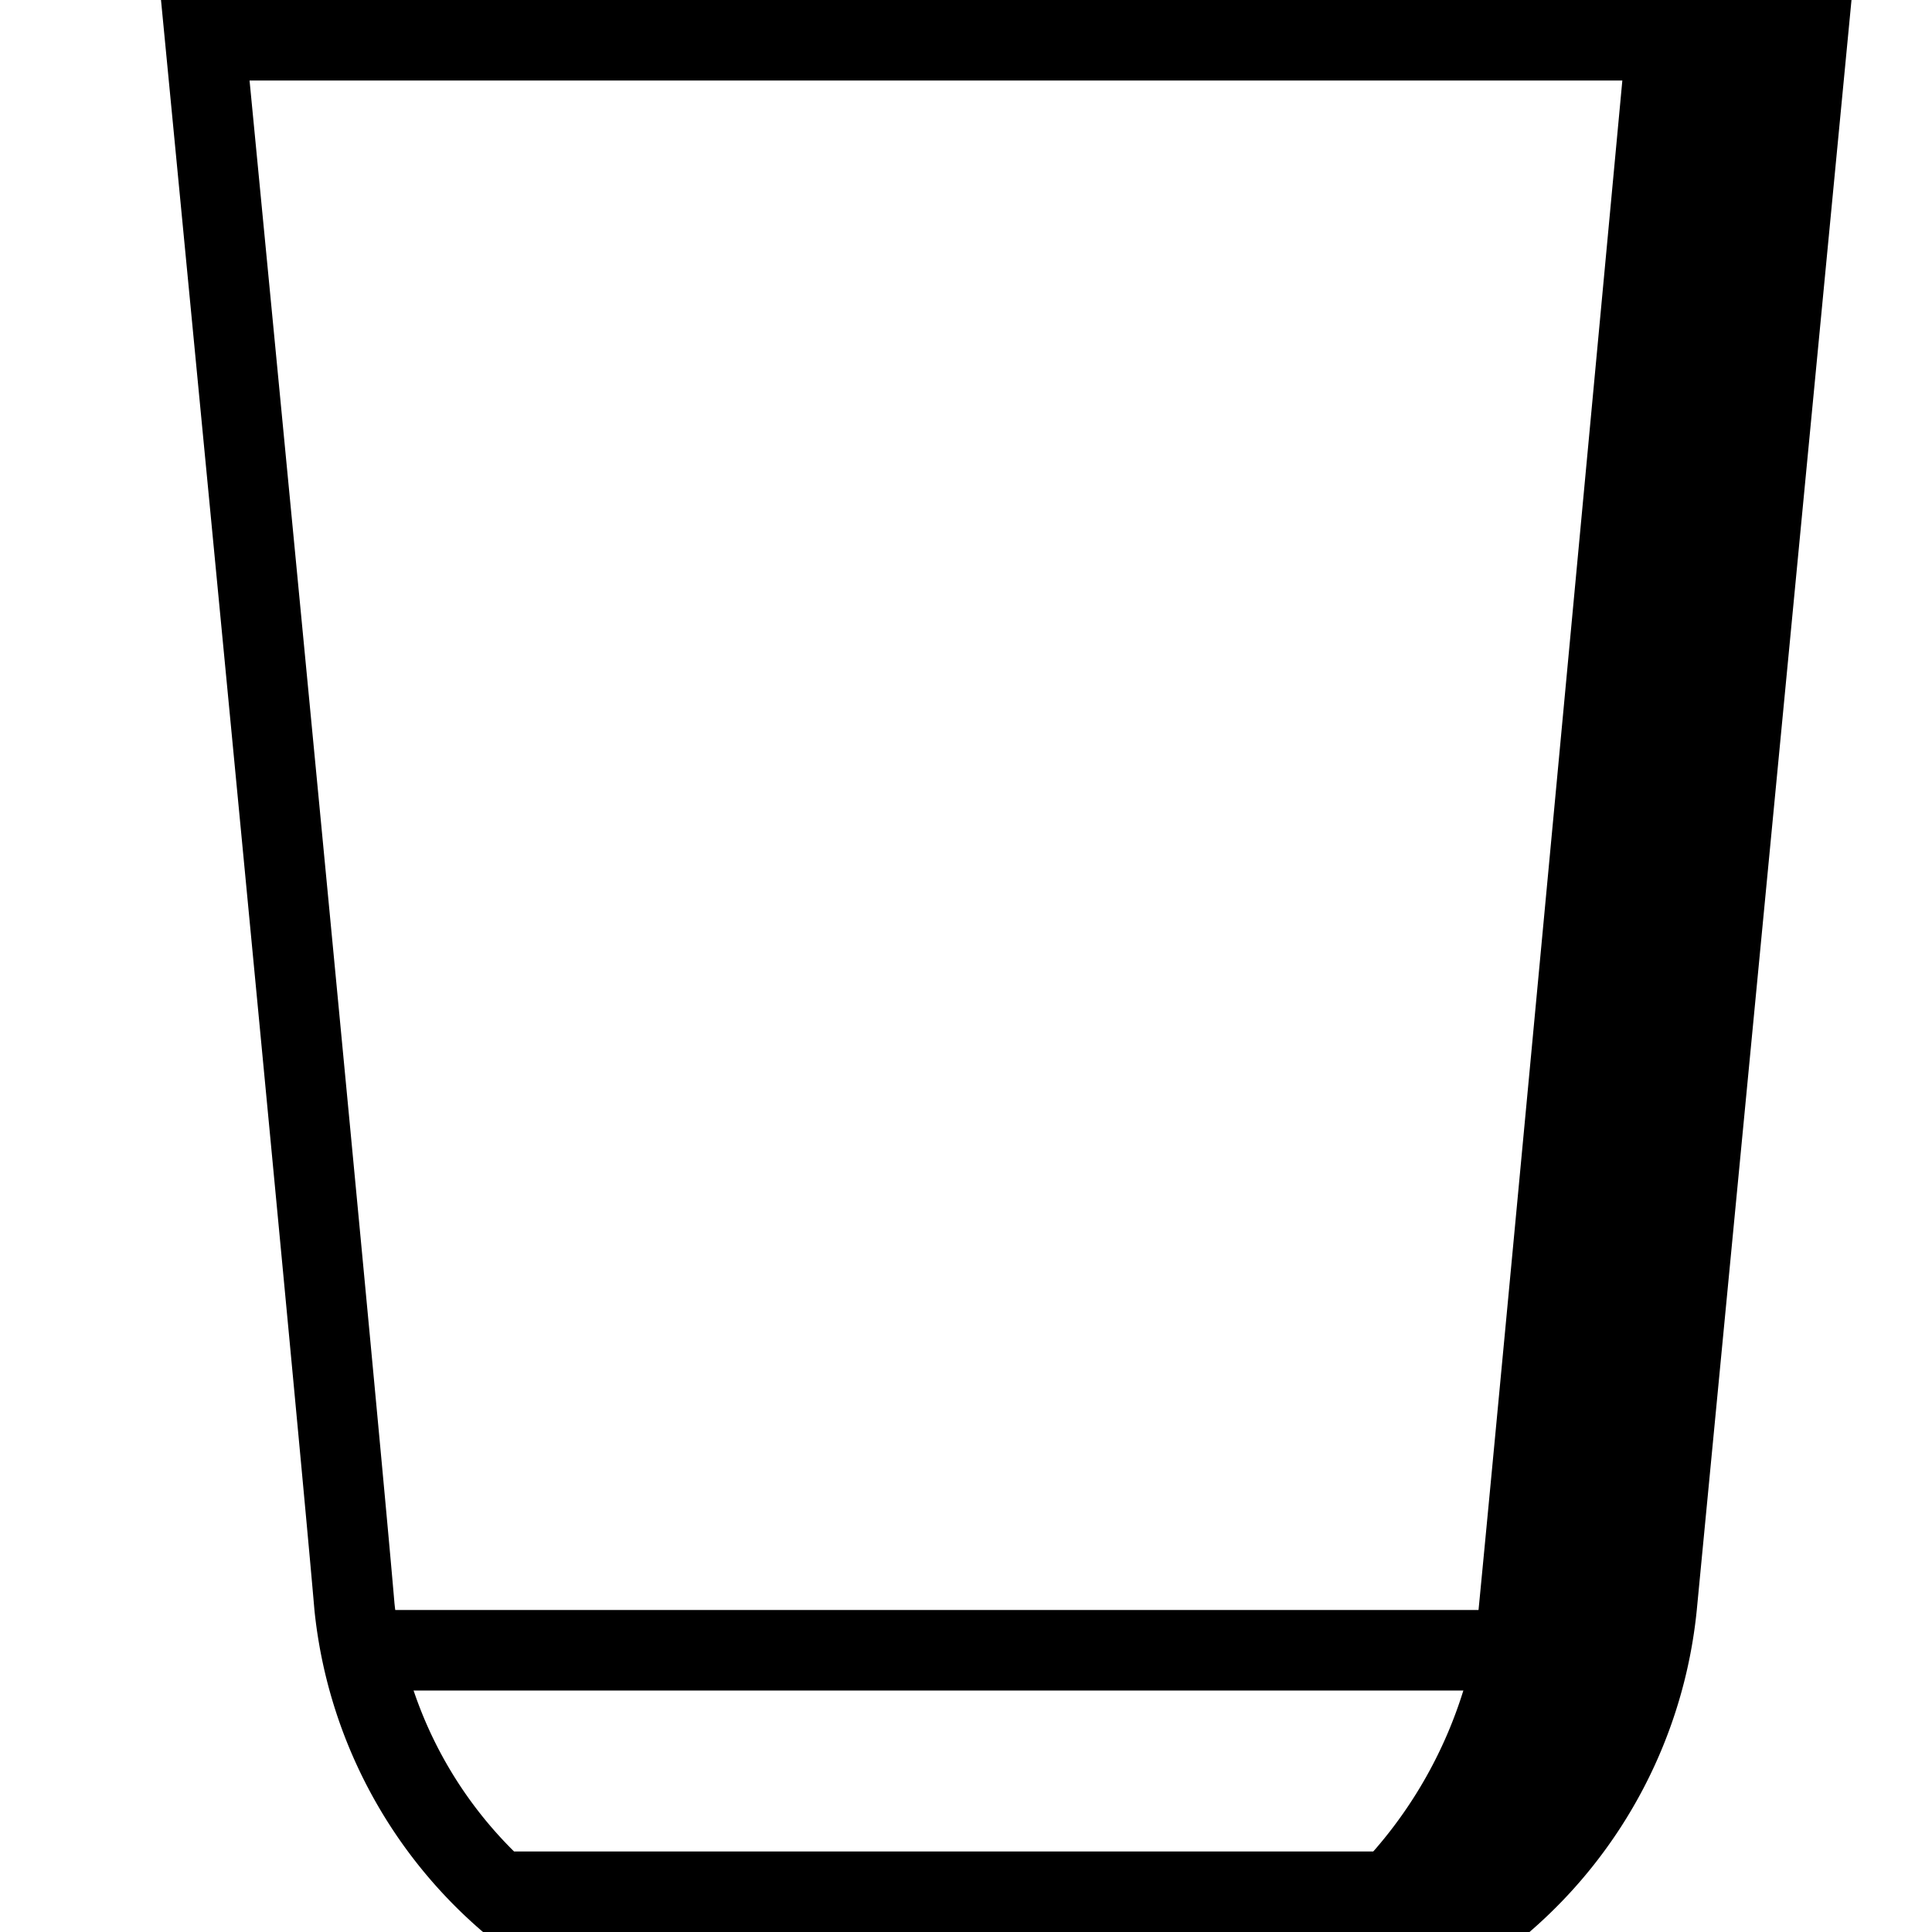 <svg viewBox="0 0 24 24" height="24" width="24" xmlns="http://www.w3.org/2000/svg">
  <g transform="translate(-2397 -4821)" id="big_cup">
    <rect opacity="0" transform="translate(2397 4821)" height="24" width="24" data-name="Rectangle 63" id="Rectangle_63"></rect>
    <path transform="translate(2401 4821)" d="M-.9,1C-.525,4.87.718,17.764.9,19.914A5.1,5.1,0,0,0,2.386,23H14.615a5.172,5.172,0,0,0,1.468-3.1C16.293,17.719,17.528,4.863,17.9,1H-.9M-2,0H19s-1.672,17.406-1.922,20A6.08,6.08,0,0,1,15,24H2A6.076,6.076,0,0,1-.094,20C-.312,17.453-2,0-2,0Z" data-name="Path 84" id="Path_84"></path>
    <path transform="translate(2401.5 4841.5)" d="M15,.5H0A.5.5,0,0,1-.5,0,.5.5,0,0,1,0-.5H15a.5.5,0,0,1,.5.5A.5.5,0,0,1,15,.5Z" data-name="Line 13" id="Line_13"></path>
    <path d="M2417.2,4821.5h2.321l-2.008,20.35-1.74,2.946h-2.579a5.5,5.5,0,0,0,2.133-3.392C2415.53,4839.393,2417.2,4821.5,2417.2,4821.5Z" data-name="Path 85" id="Path_85"></path>
  </g>
</svg>
